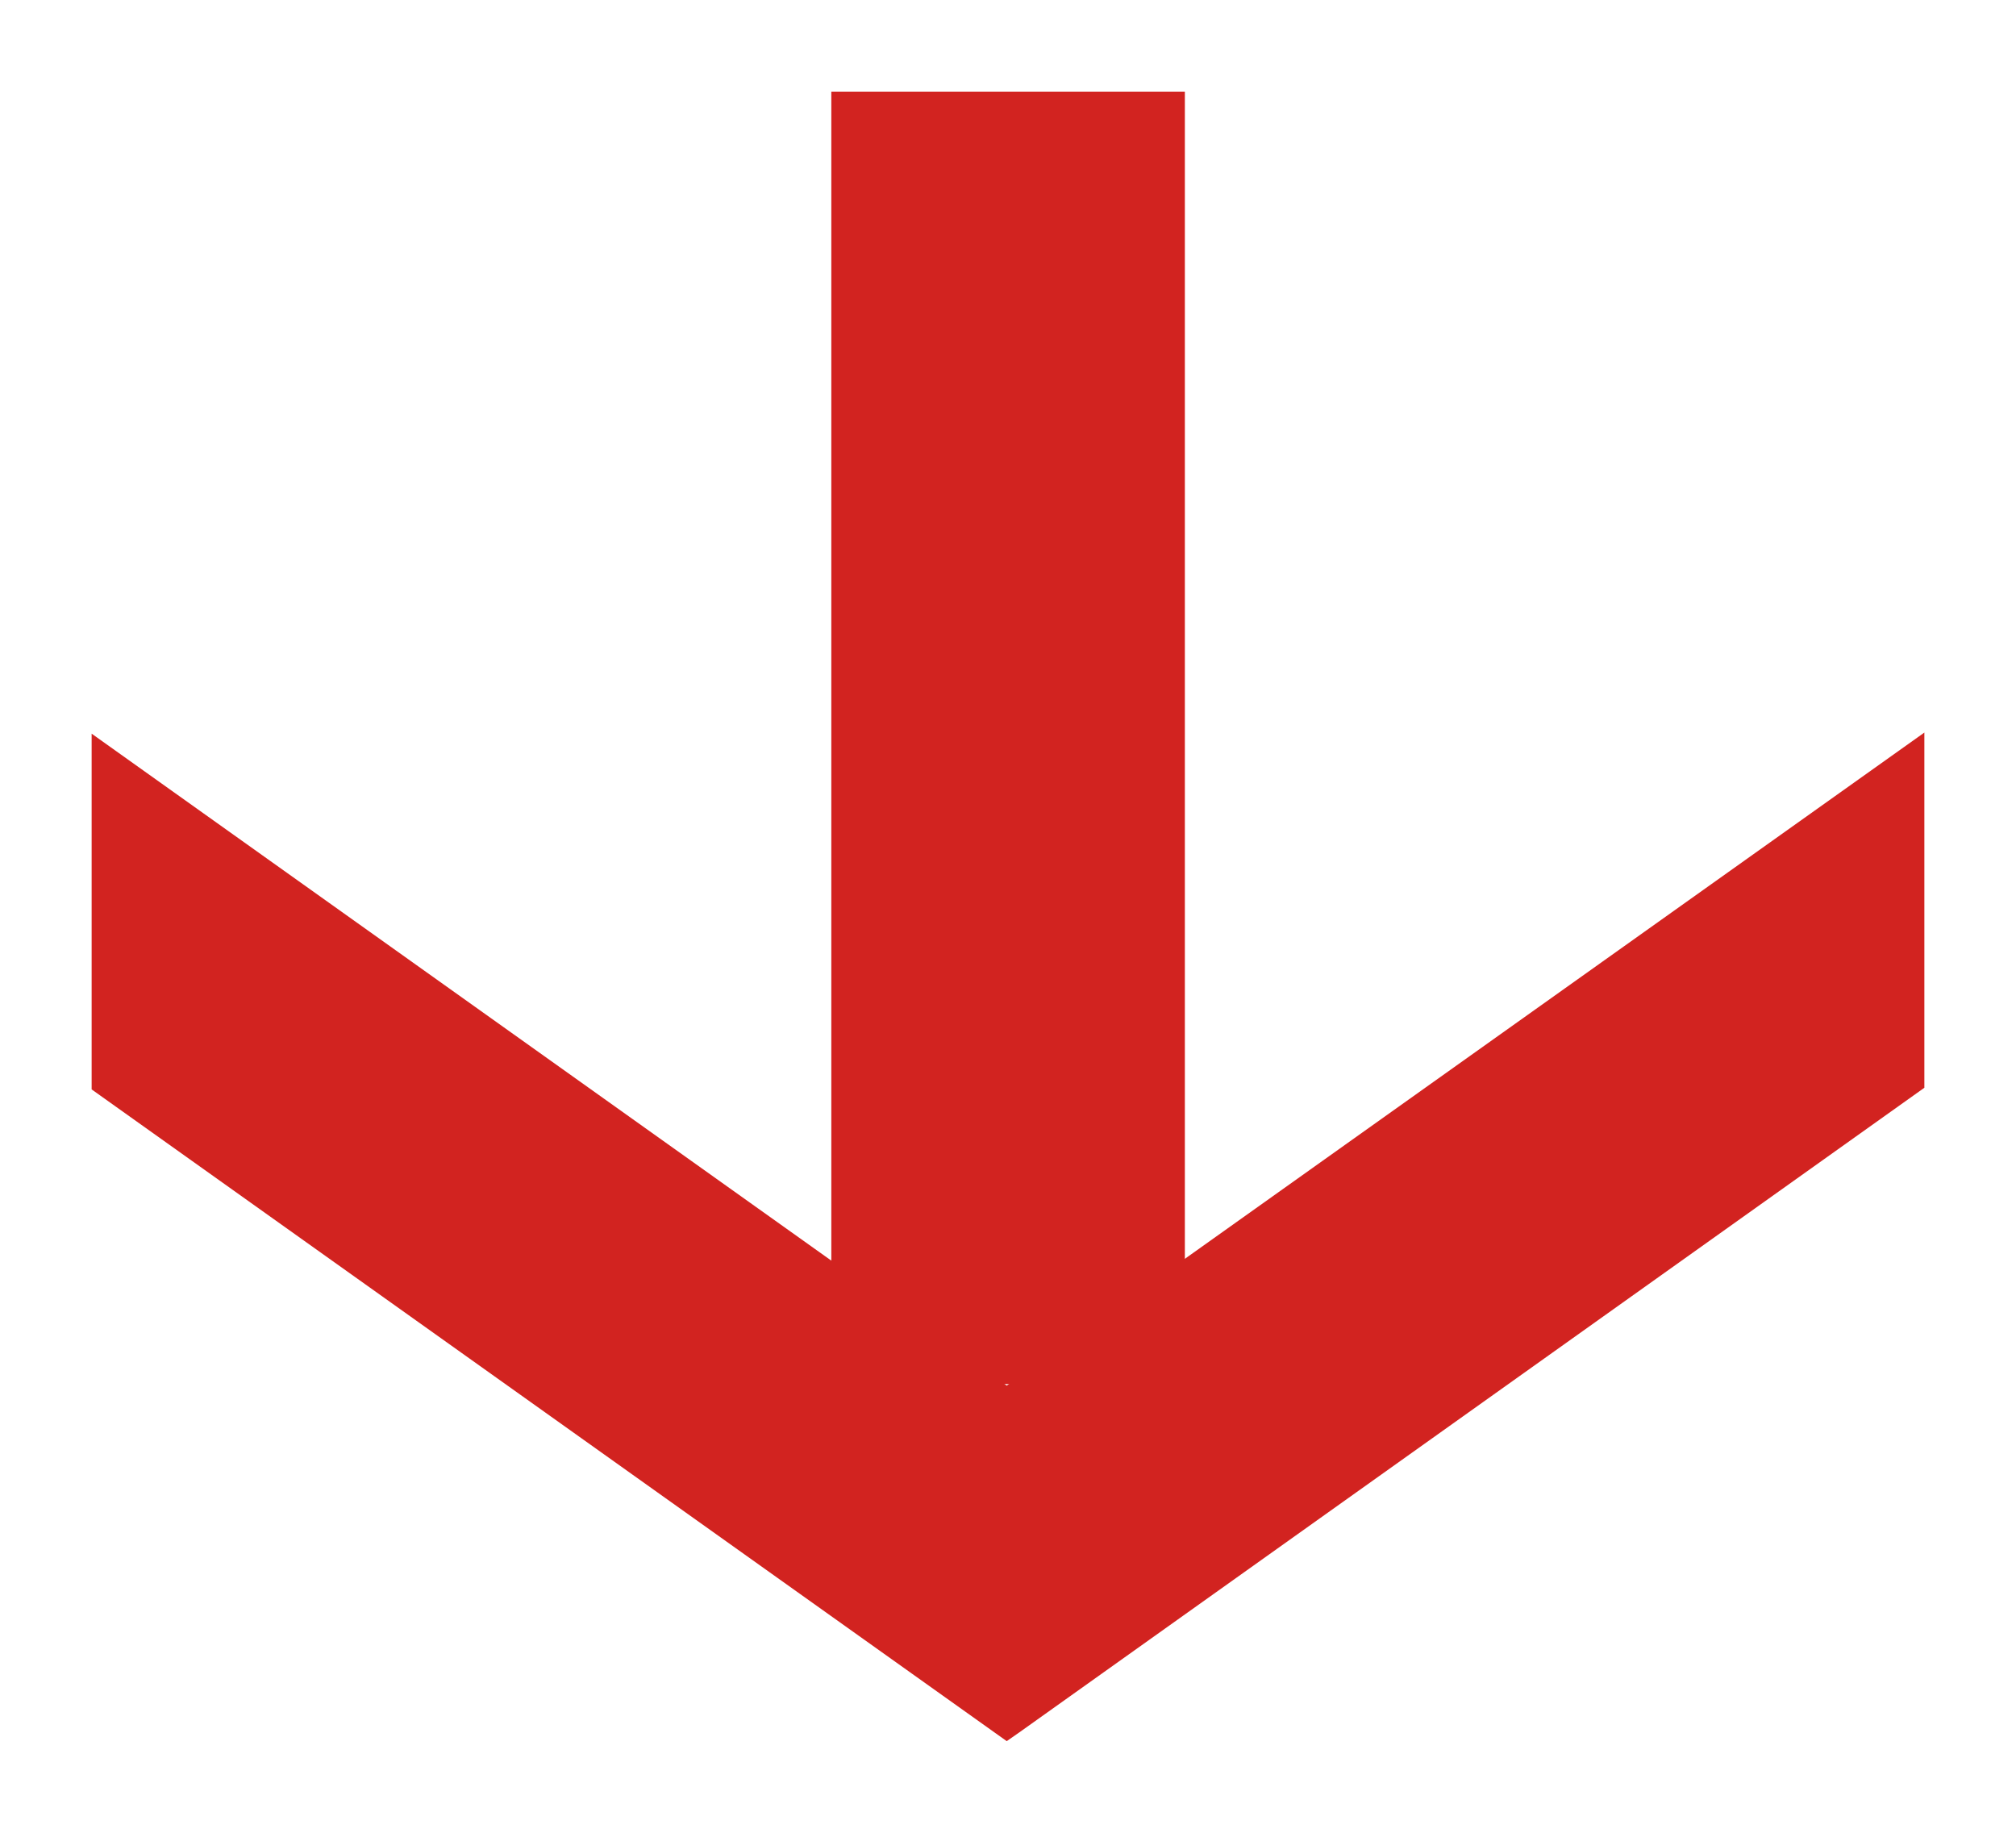<svg width="11" height="10" viewBox="0 0 11 10" fill="none" xmlns="http://www.w3.org/2000/svg">
<g clip-path="url(#clip0_1701_2209)">
<path d="M5.493 9.5L5.562 9.452L10.5 5.935L10.5 3.997L5.493 7.56L0.5 4.003L0.5 5.944L5.427 9.453L5.493 9.5Z" fill="#D22320"/>
<path d="M4.536 7.552L6.465 7.552L6.465 0.5L4.536 0.5L4.536 7.552Z" fill="#D22320"/>
</g>
<defs>
<clipPath id="clip0_1701_2209">
<rect width="9" height="10" fill="white" transform="translate(10.5 0.5) rotate(90)"/>
</clipPath>
</defs>
</svg>
